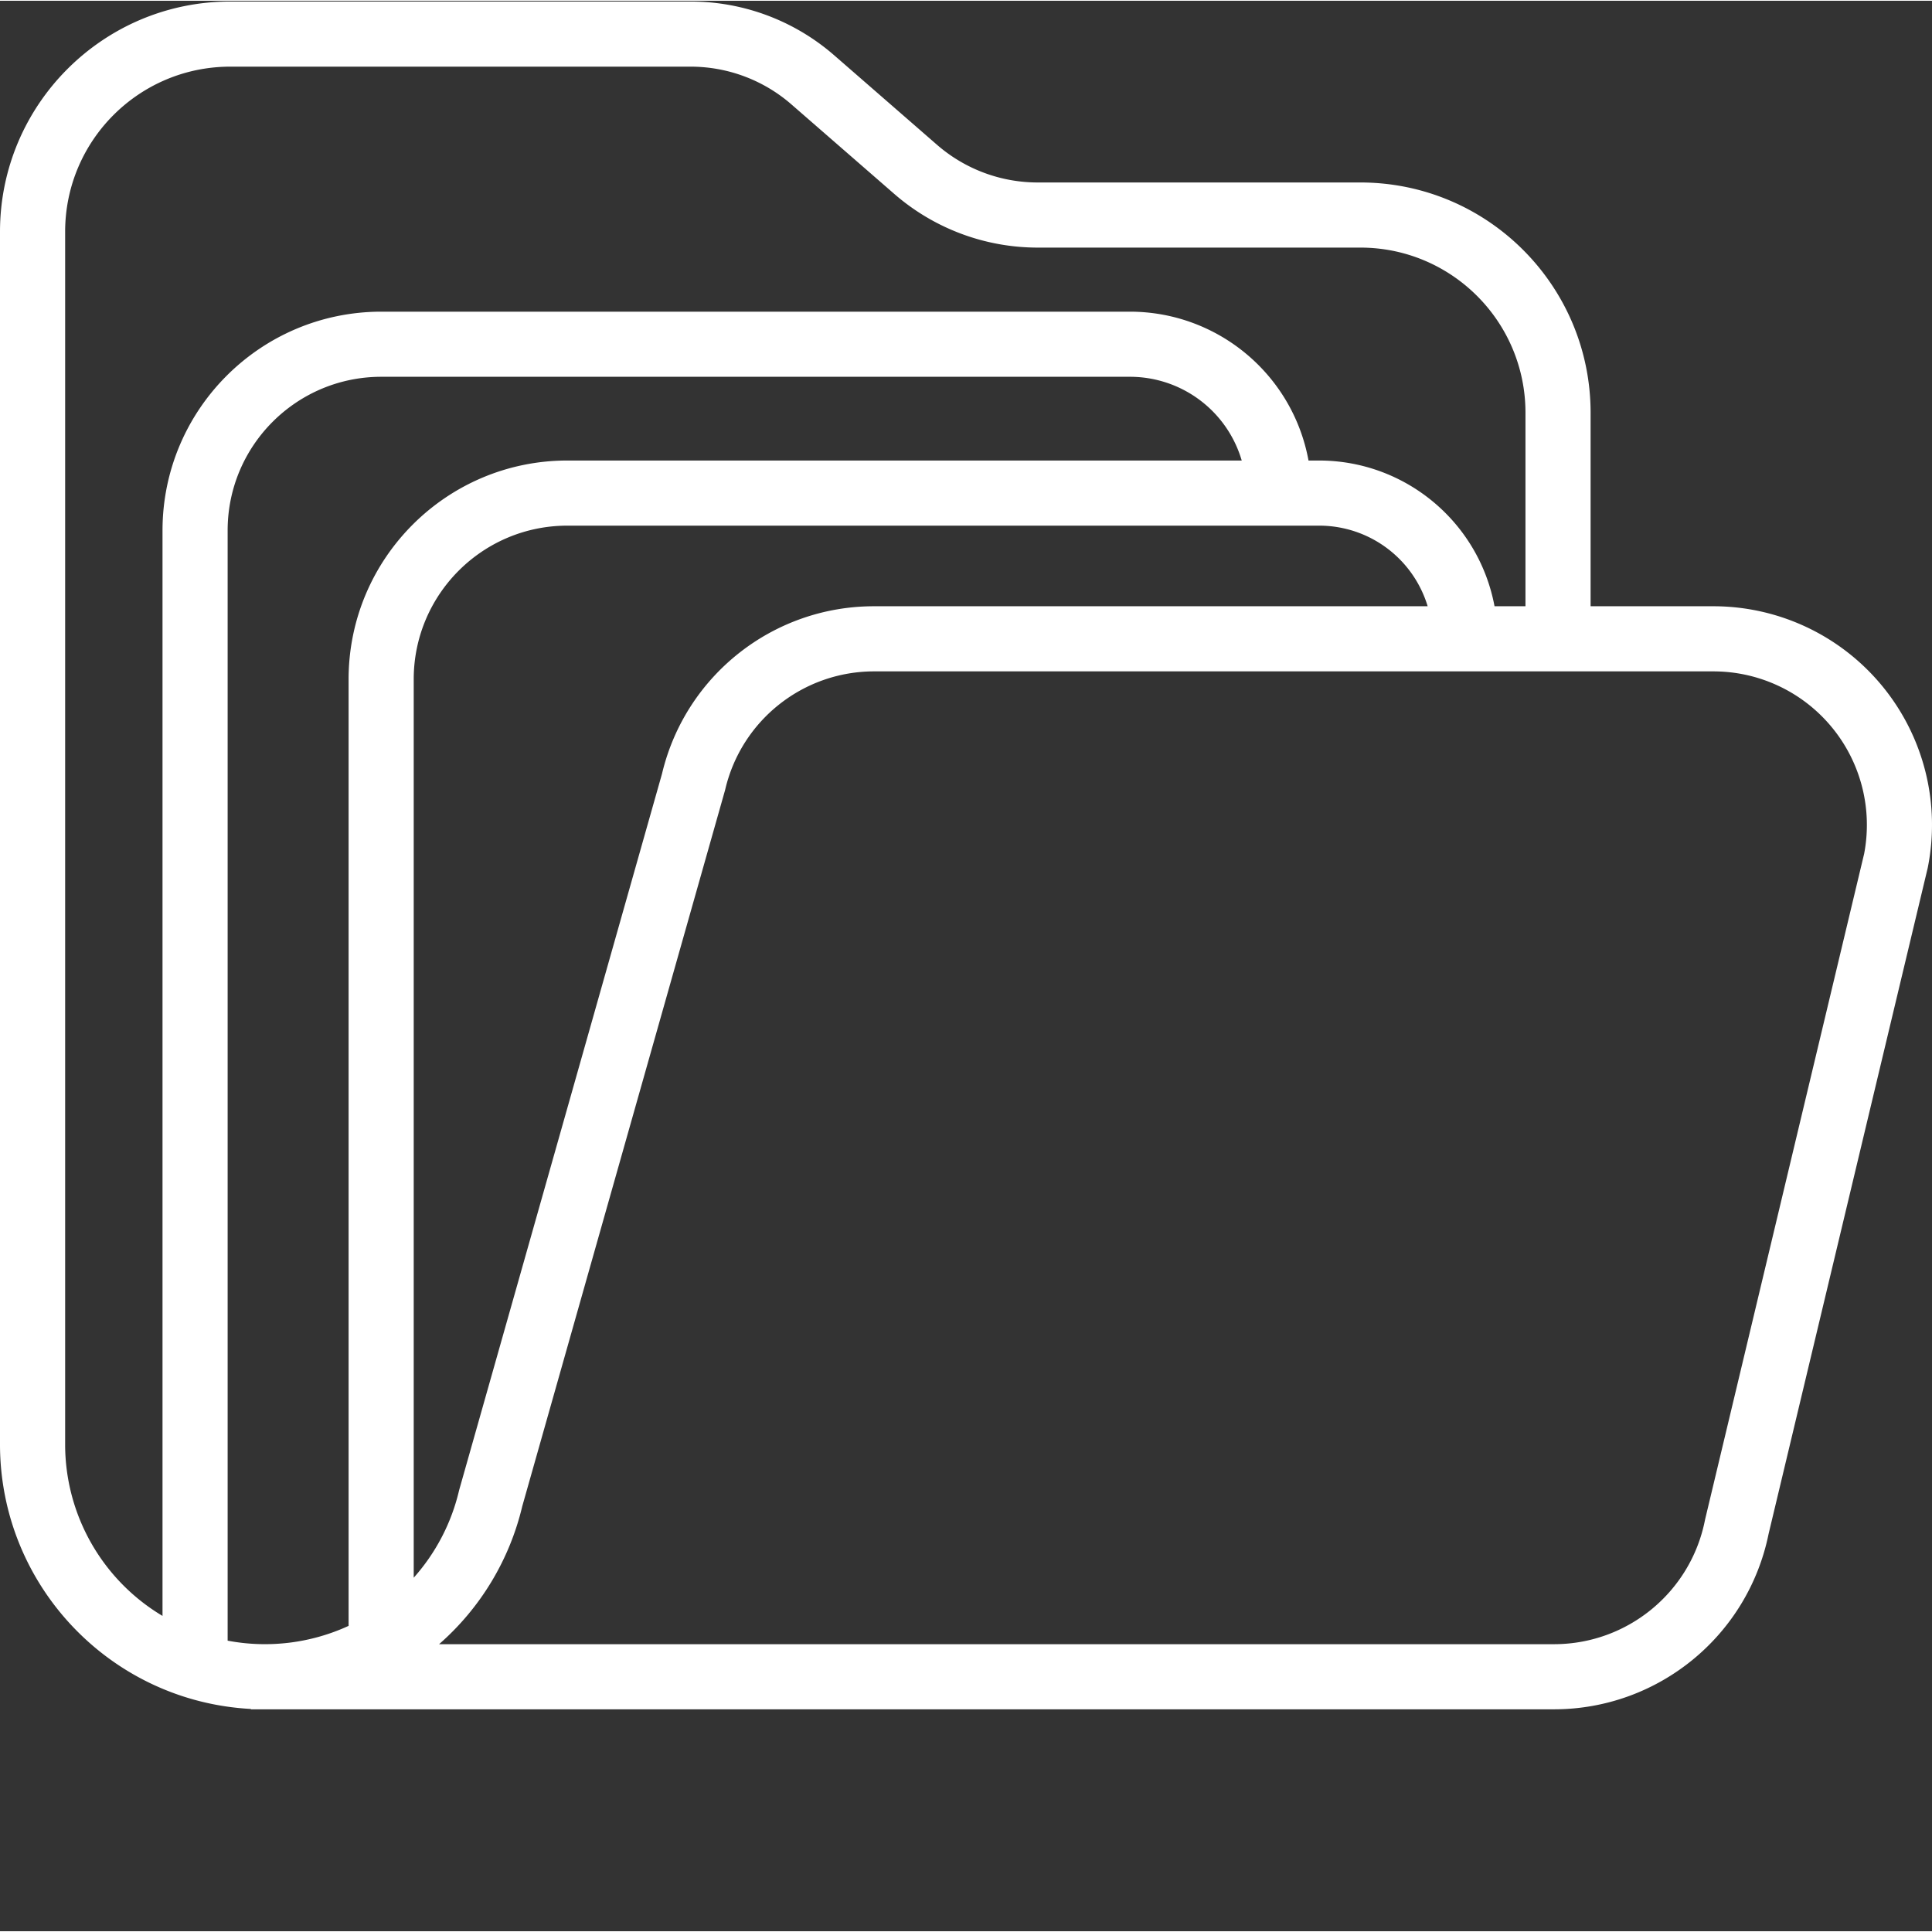 <?xml version="1.0" encoding="UTF-8"?> <svg xmlns="http://www.w3.org/2000/svg" xmlns:xlink="http://www.w3.org/1999/xlink" version="1.1" width="512" height="512" x="0" y="0" viewBox="0 0 415.329 415" style="enable-background:new 0 0 512 512" xml:space="preserve"><rect x="0" y="0" width="415.329" height="415" fill="#333333" stroke="none"/><g><path d="M368.328 130.164h-26.39V88.52c-.036-27.301-22.157-49.426-49.461-49.457H223.09a32.974 32.974 0 0 1-21.664-8.106l-22.11-19.246A47.014 47.014 0 0 0 148.457.164h-99C22.157.195.031 22.32 0 49.621v260.754c.035 30.258 23.715 55.215 53.93 56.84v.078h280.203c22.375-.043 41.637-15.82 46.078-37.754l34.168-143 .059-.27a46.995 46.995 0 0 0-9.797-38.945 47.005 47.005 0 0 0-36.313-17.16zM14.004 310.375V49.621c.023-19.574 15.883-35.433 35.457-35.457h99c7.965 0 15.66 2.879 21.668 8.11l22.11 19.242a46.994 46.994 0 0 0 30.85 11.547h69.388c19.574.023 35.437 15.886 35.46 35.46v41.641h-6.652c-3.394-18.14-19.219-31.3-37.676-31.328h-2.312c-3.402-18.516-19.531-31.973-38.36-32h-161c-25.945.031-46.972 21.055-47 47v233.379a42.926 42.926 0 0 1-20.933-36.84zm269.605-197.54a24.365 24.365 0 0 1 23.301 17.33H188.016c-21.746-.067-40.672 14.847-45.7 36.003L98.758 319.98l-.078.293A42.87 42.87 0 0 1 88.938 339V145.836c.019-18.219 14.785-32.98 33-33zm-234.671 239.7v-238.7c.019-18.218 14.785-32.98 33-33h161a25.036 25.036 0 0 1 24 18h-145c-25.946.028-46.97 21.056-47 47v203.52a43.013 43.013 0 0 1-26 3.18zm351.792-169.11-34.164 142.99-.058.273c-3.082 15.445-16.63 26.574-32.375 26.605H94.39a56.806 56.806 0 0 0 17.879-29.64l43.558-153.81.078-.292c3.489-14.903 16.801-25.43 32.11-25.387h180.312c9.852 0 19.184 4.399 25.453 11.996s8.817 17.598 6.95 27.27zm0 0" fill="#ffffff" opacity="1" data-original="#000000"></path></g></svg> 